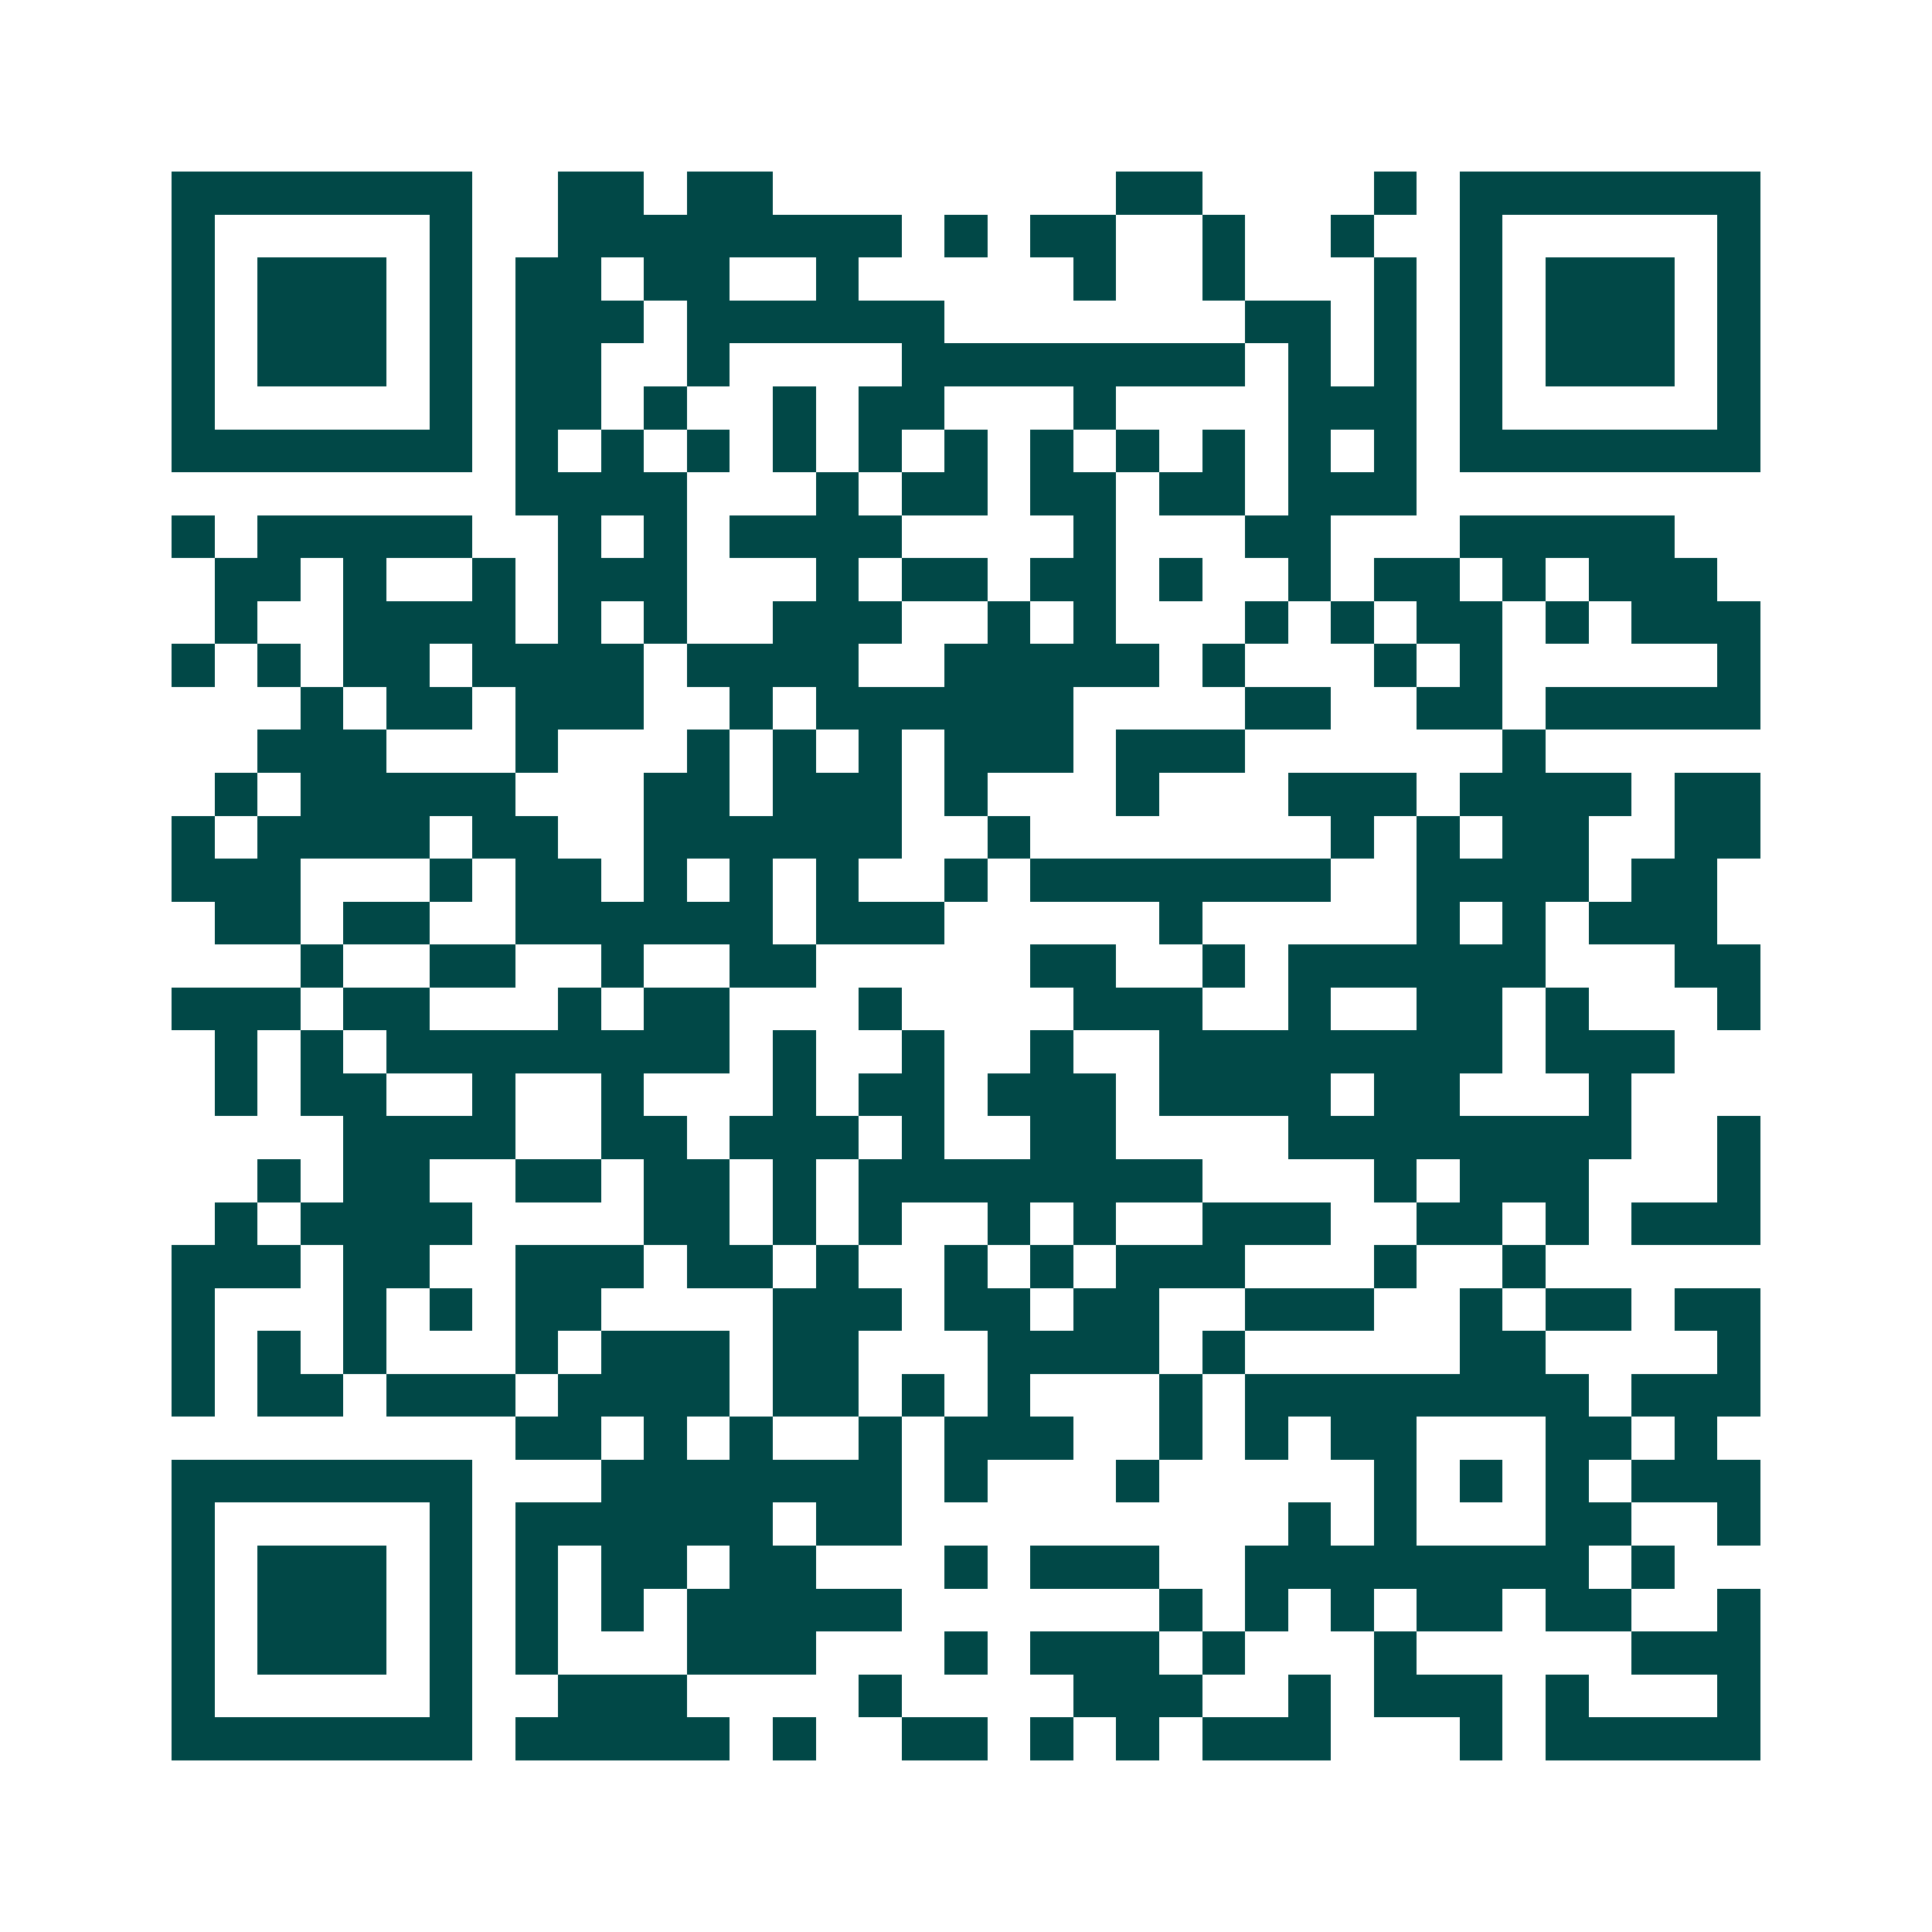 <svg xmlns="http://www.w3.org/2000/svg" width="200" height="200" viewBox="0 0 45 45" shape-rendering="crispEdges"><path fill="#ffffff" d="M0 0h45v45H0z"/><path stroke="#014847" d="M4 4.5h7m2 0h2m1 0h2m8 0h2m4 0h1m1 0h7M4 5.5h1m5 0h1m2 0h8m1 0h1m1 0h2m2 0h1m2 0h1m2 0h1m5 0h1M4 6.5h1m1 0h3m1 0h1m1 0h2m1 0h2m2 0h1m5 0h1m2 0h1m3 0h1m1 0h1m1 0h3m1 0h1M4 7.5h1m1 0h3m1 0h1m1 0h3m1 0h6m7 0h2m1 0h1m1 0h1m1 0h3m1 0h1M4 8.5h1m1 0h3m1 0h1m1 0h2m2 0h1m4 0h8m1 0h1m1 0h1m1 0h1m1 0h3m1 0h1M4 9.5h1m5 0h1m1 0h2m1 0h1m2 0h1m1 0h2m3 0h1m4 0h3m1 0h1m5 0h1M4 10.5h7m1 0h1m1 0h1m1 0h1m1 0h1m1 0h1m1 0h1m1 0h1m1 0h1m1 0h1m1 0h1m1 0h1m1 0h7M12 11.5h4m3 0h1m1 0h2m1 0h2m1 0h2m1 0h3M4 12.5h1m1 0h5m2 0h1m1 0h1m1 0h4m4 0h1m3 0h2m3 0h5M5 13.5h2m1 0h1m2 0h1m1 0h3m3 0h1m1 0h2m1 0h2m1 0h1m2 0h1m1 0h2m1 0h1m1 0h3M5 14.5h1m2 0h4m1 0h1m1 0h1m2 0h3m2 0h1m1 0h1m3 0h1m1 0h1m1 0h2m1 0h1m1 0h3M4 15.5h1m1 0h1m1 0h2m1 0h4m1 0h4m2 0h5m1 0h1m3 0h1m1 0h1m5 0h1M7 16.5h1m1 0h2m1 0h3m2 0h1m1 0h6m4 0h2m2 0h2m1 0h5M6 17.5h3m3 0h1m3 0h1m1 0h1m1 0h1m1 0h3m1 0h3m6 0h1M5 18.5h1m1 0h5m3 0h2m1 0h3m1 0h1m3 0h1m3 0h3m1 0h4m1 0h2M4 19.5h1m1 0h4m1 0h2m2 0h6m2 0h1m7 0h1m1 0h1m1 0h2m2 0h2M4 20.5h3m3 0h1m1 0h2m1 0h1m1 0h1m1 0h1m2 0h1m1 0h7m2 0h4m1 0h2M5 21.5h2m1 0h2m2 0h6m1 0h3m5 0h1m5 0h1m1 0h1m1 0h3M7 22.5h1m2 0h2m2 0h1m2 0h2m5 0h2m2 0h1m1 0h6m3 0h2M4 23.5h3m1 0h2m3 0h1m1 0h2m3 0h1m4 0h3m2 0h1m2 0h2m1 0h1m3 0h1M5 24.5h1m1 0h1m1 0h8m1 0h1m2 0h1m2 0h1m2 0h8m1 0h3M5 25.5h1m1 0h2m2 0h1m2 0h1m3 0h1m1 0h2m1 0h3m1 0h4m1 0h2m3 0h1M8 26.5h4m2 0h2m1 0h3m1 0h1m2 0h2m4 0h8m2 0h1M6 27.5h1m1 0h2m2 0h2m1 0h2m1 0h1m1 0h8m4 0h1m1 0h3m3 0h1M5 28.5h1m1 0h4m4 0h2m1 0h1m1 0h1m2 0h1m1 0h1m2 0h3m2 0h2m1 0h1m1 0h3M4 29.5h3m1 0h2m2 0h3m1 0h2m1 0h1m2 0h1m1 0h1m1 0h3m3 0h1m2 0h1M4 30.5h1m3 0h1m1 0h1m1 0h2m4 0h3m1 0h2m1 0h2m2 0h3m2 0h1m1 0h2m1 0h2M4 31.5h1m1 0h1m1 0h1m3 0h1m1 0h3m1 0h2m3 0h4m1 0h1m5 0h2m4 0h1M4 32.5h1m1 0h2m1 0h3m1 0h4m1 0h2m1 0h1m1 0h1m3 0h1m1 0h8m1 0h3M12 33.5h2m1 0h1m1 0h1m2 0h1m1 0h3m2 0h1m1 0h1m1 0h2m3 0h2m1 0h1M4 34.5h7m3 0h7m1 0h1m3 0h1m5 0h1m1 0h1m1 0h1m1 0h3M4 35.5h1m5 0h1m1 0h6m1 0h2m9 0h1m1 0h1m3 0h2m2 0h1M4 36.5h1m1 0h3m1 0h1m1 0h1m1 0h2m1 0h2m3 0h1m1 0h3m2 0h8m1 0h1M4 37.5h1m1 0h3m1 0h1m1 0h1m1 0h1m1 0h5m6 0h1m1 0h1m1 0h1m1 0h2m1 0h2m2 0h1M4 38.5h1m1 0h3m1 0h1m1 0h1m3 0h3m3 0h1m1 0h3m1 0h1m3 0h1m5 0h3M4 39.5h1m5 0h1m2 0h3m4 0h1m4 0h3m2 0h1m1 0h3m1 0h1m3 0h1M4 40.5h7m1 0h5m1 0h1m2 0h2m1 0h1m1 0h1m1 0h3m3 0h1m1 0h5"/></svg>
